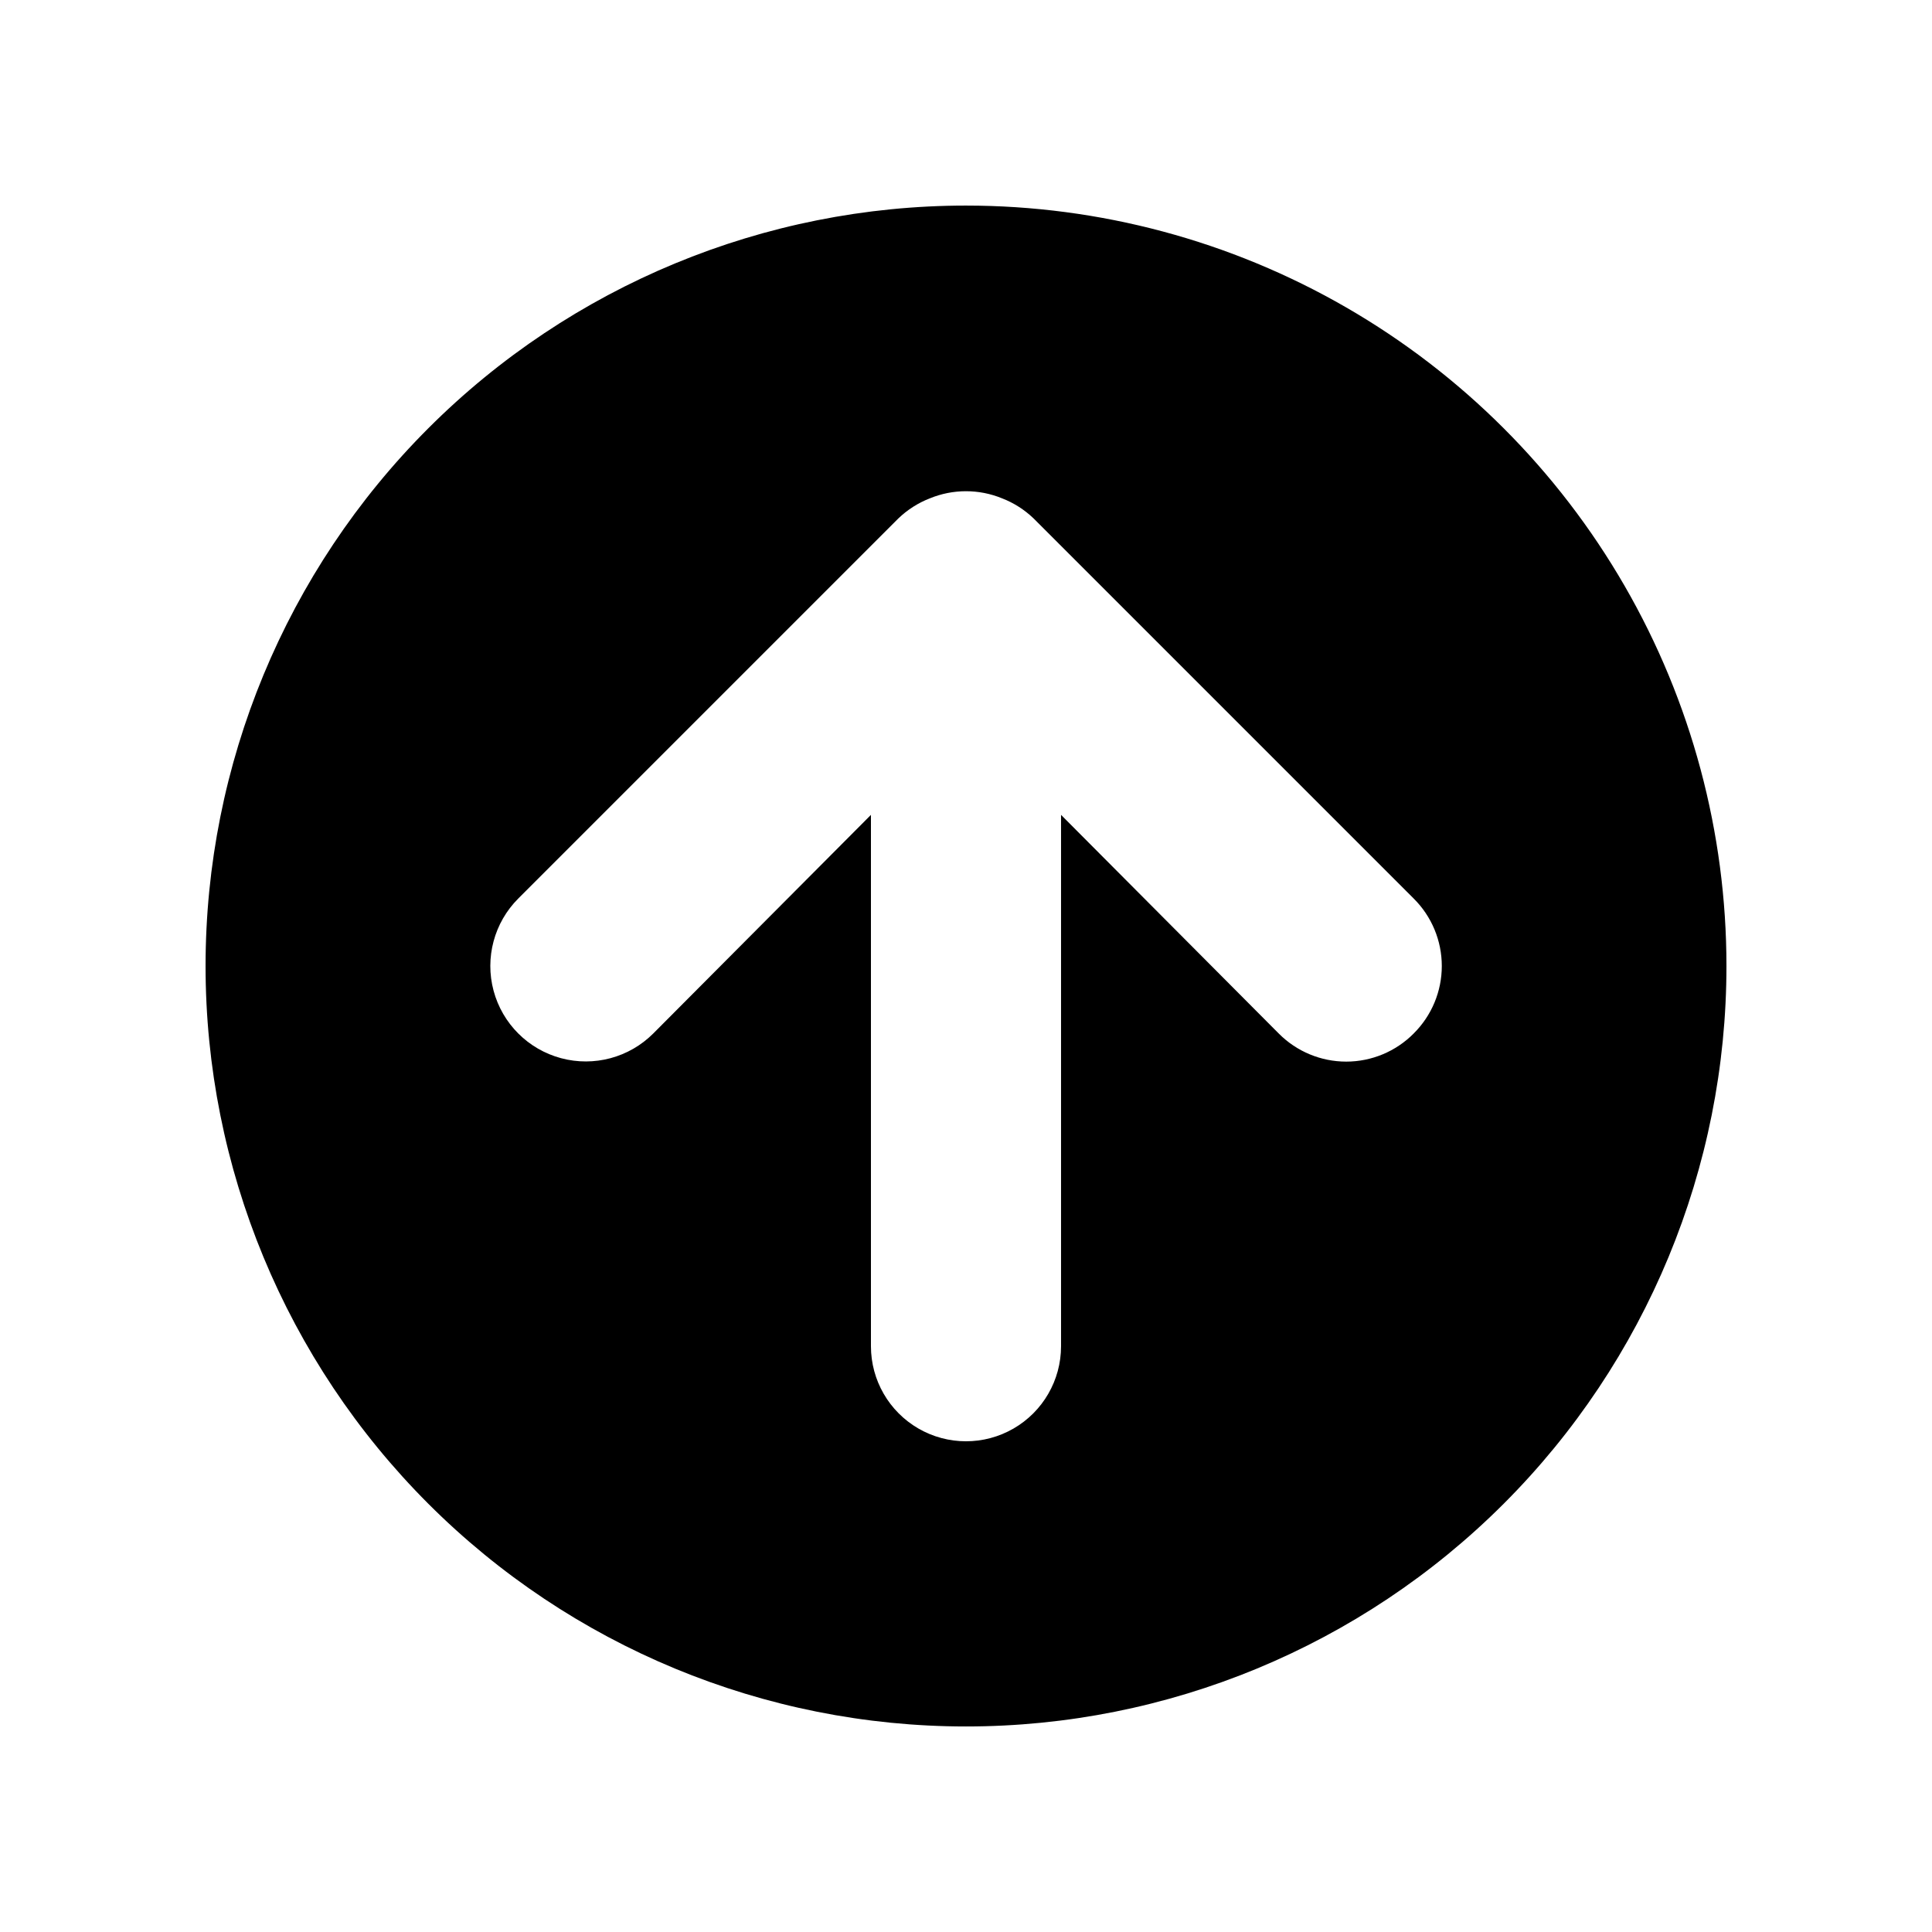 <?xml version="1.0" encoding="UTF-8"?>
<!-- The Best Svg Icon site in the world: iconSvg.co, Visit us! https://iconsvg.co -->
<svg fill="#000000" width="800px" height="800px" version="1.1" viewBox="144 144 512 512" xmlns="http://www.w3.org/2000/svg">
 <path d="m400 198.48c-53.449 0-104.71 21.23-142.5 59.023s-59.023 89.051-59.023 142.5c0 53.445 21.23 104.7 59.023 142.5 37.793 37.793 89.051 59.027 142.5 59.027 53.445 0 104.7-21.234 142.5-59.027 37.793-37.793 59.027-89.051 59.027-142.5 0-35.375-9.312-70.129-27-100.76-17.688-30.637-43.129-56.078-73.762-73.766-30.637-17.688-65.387-26.996-100.76-26.996zm118.65 219.41-0.004-0.004c-4.731 4.769-11.168 7.453-17.883 7.453-6.719 0-13.156-2.684-17.887-7.453l-57.688-57.938v140.82c0 9-4.801 17.312-12.594 21.812s-17.398 4.5-25.191 0c-7.793-4.5-12.594-12.812-12.594-21.812v-140.82l-57.688 57.938c-6.391 6.391-15.703 8.887-24.43 6.547-8.73-2.34-15.547-9.156-17.887-17.883-2.34-8.73 0.156-18.043 6.547-24.434l100.76-100.76c2.394-2.293 5.219-4.09 8.312-5.289 6.133-2.519 13.012-2.519 19.145 0 3.094 1.199 5.918 2.996 8.312 5.289l100.76 100.76c4.769 4.731 7.453 11.168 7.453 17.887 0 6.715-2.684 13.152-7.453 17.883z"/>
</svg>